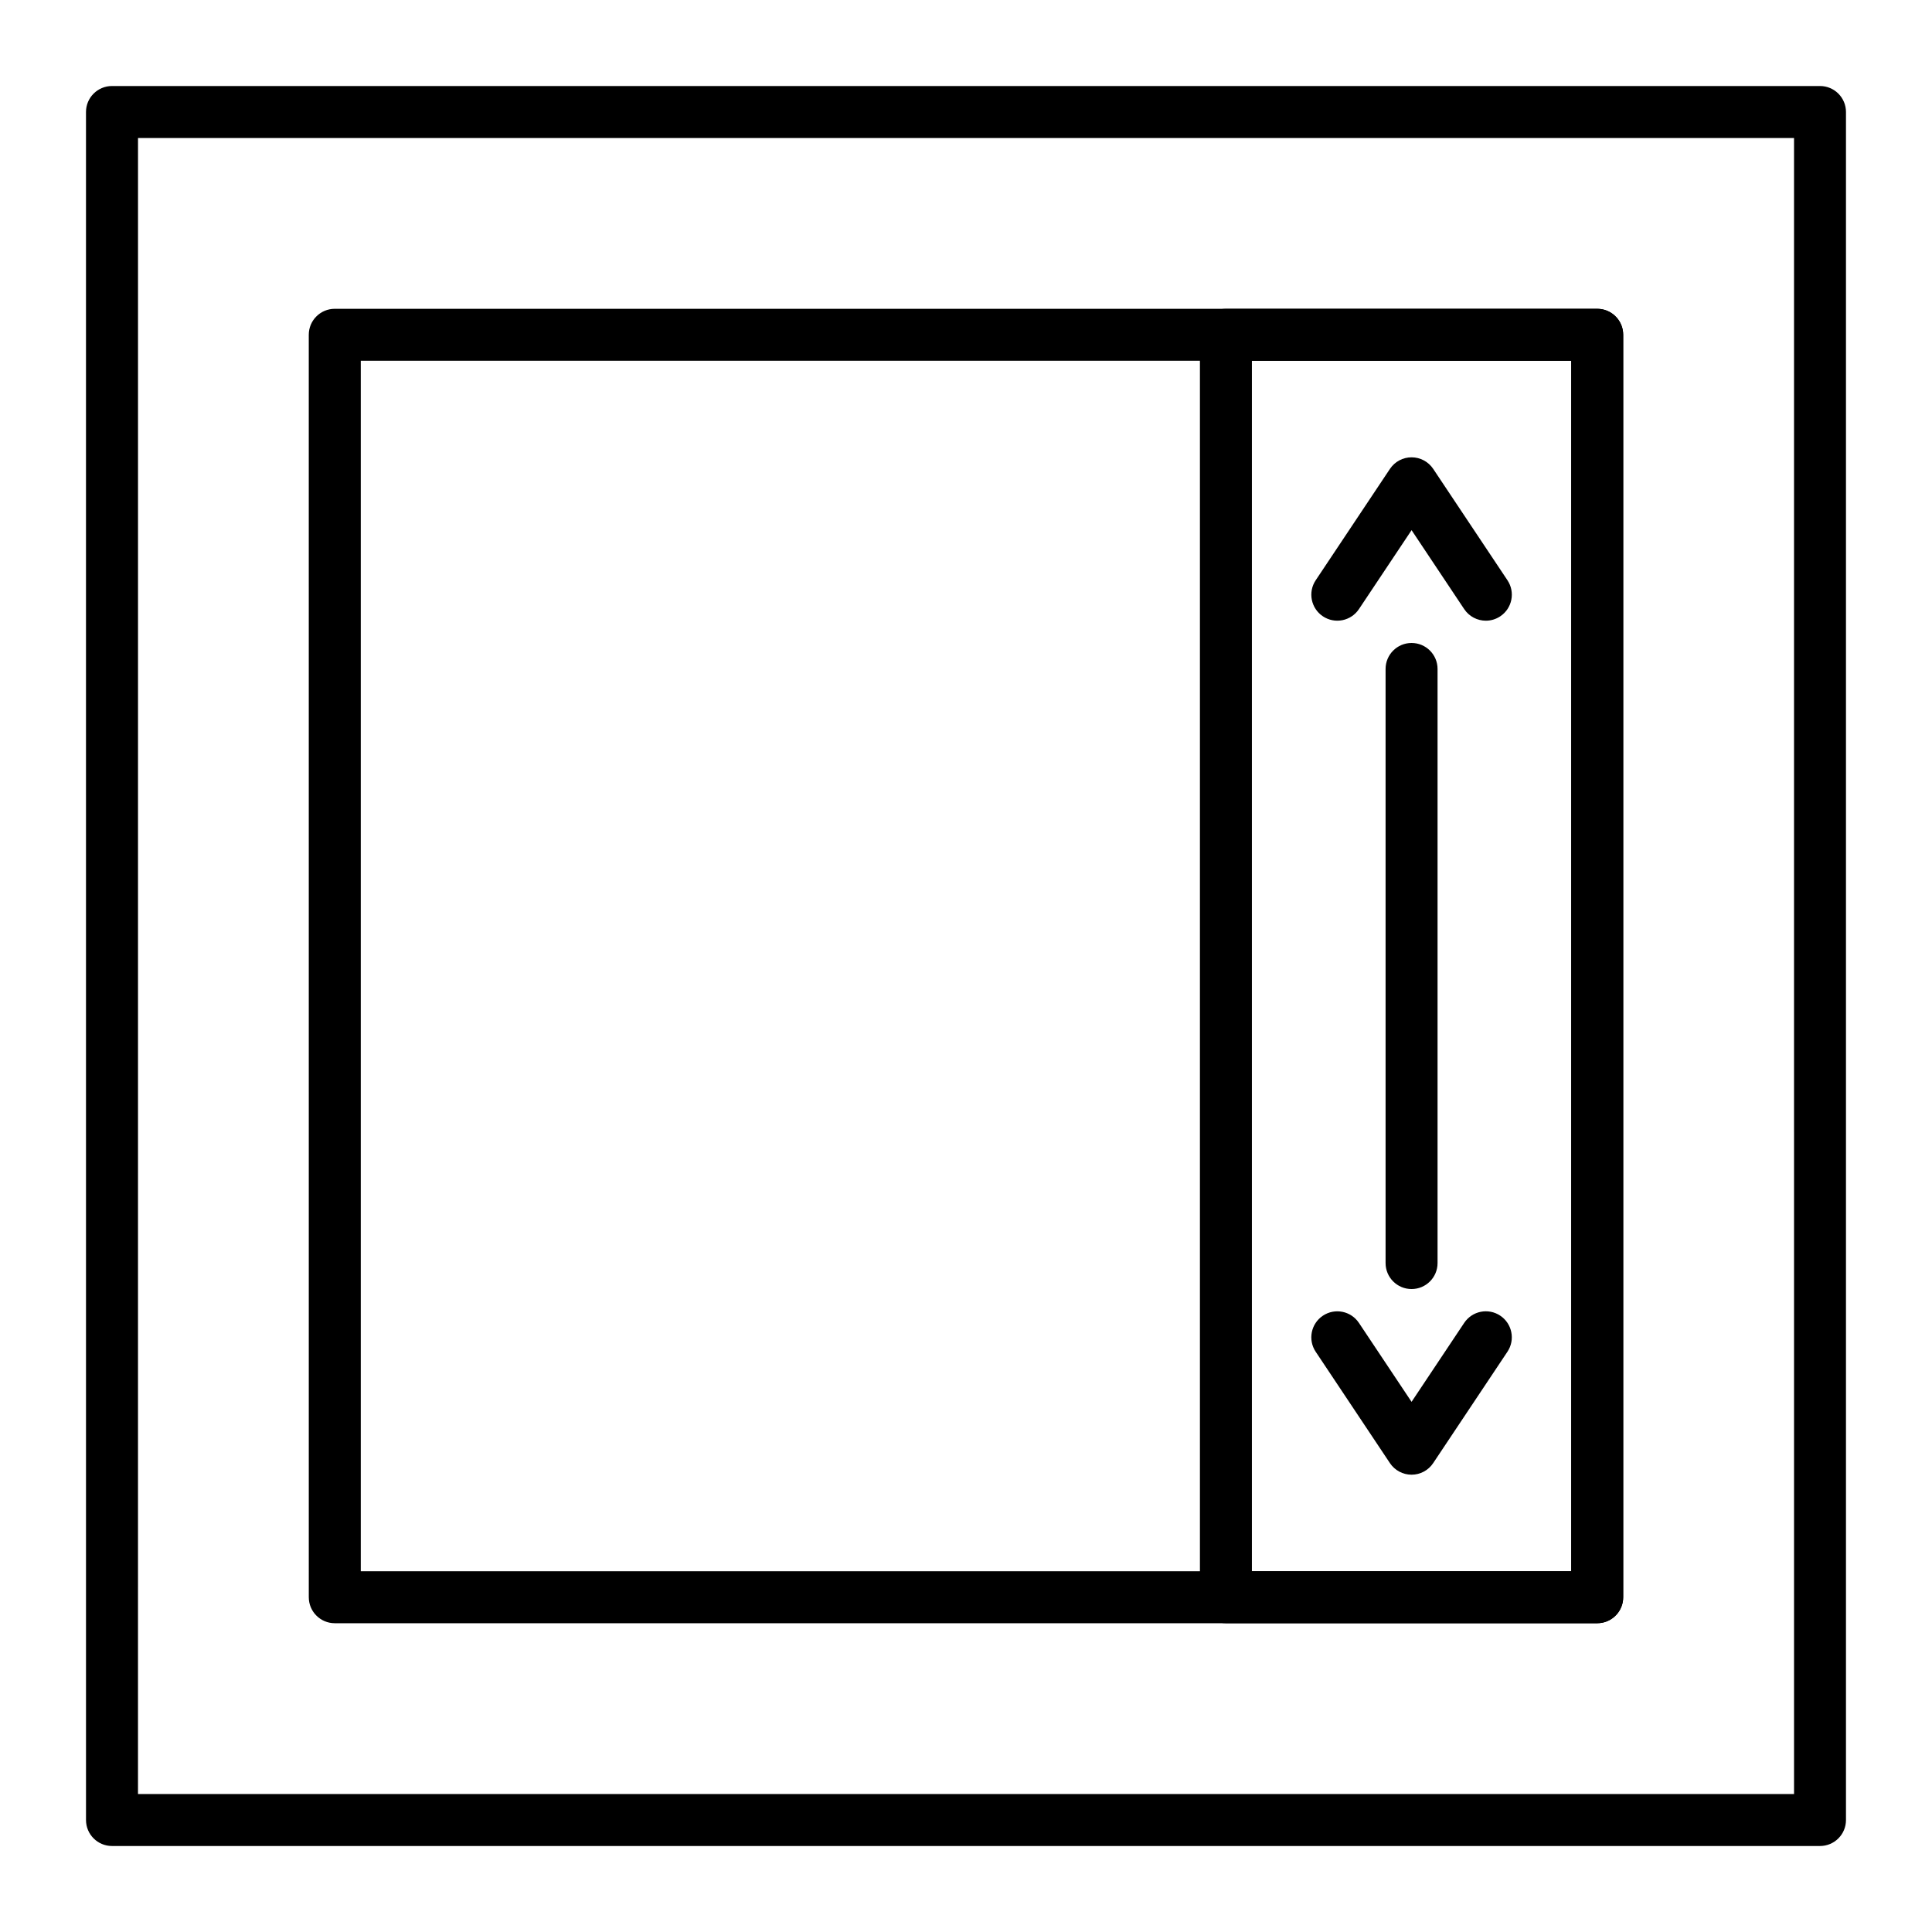 <?xml version="1.0" encoding="UTF-8"?>
<!-- Uploaded to: SVG Repo, www.svgrepo.com, Generator: SVG Repo Mixer Tools -->
<svg fill="#000000" width="800px" height="800px" version="1.1" viewBox="144 144 512 512" xmlns="http://www.w3.org/2000/svg">
 <g>
  <path d="m626.32 633.21h-452.64c-3.805 0-6.887-3.082-6.887-6.887l-0.004-452.64c0-3.805 3.082-6.887 6.887-6.887h452.64c3.805 0 6.887 3.082 6.887 6.887v452.64c0.004 3.805-3.078 6.887-6.883 6.887zm-445.75-13.777h438.87l-0.004-438.86h-438.86z"/>
  <path d="m567.28 574.17h-334.56c-3.805 0-6.887-3.082-6.887-6.887l-0.004-334.56c0-3.805 3.082-6.887 6.887-6.887h334.56c3.805 0 6.887 3.082 6.887 6.887v334.56c0.004 3.801-3.082 6.887-6.887 6.887zm-327.67-13.777h320.79v-320.79h-320.79z"/>
  <path d="m567.28 574.17h-98.398c-3.805 0-6.887-3.082-6.887-6.887v-334.56c0-3.805 3.082-6.887 6.887-6.887h98.398c3.805 0 6.887 3.082 6.887 6.887v334.56c0.004 3.801-3.082 6.887-6.887 6.887zm-91.512-13.777h84.625v-320.79h-84.625z"/>
  <path d="m537.77 308.49c-2.227 0-4.41-1.078-5.738-3.066l-13.949-20.926-13.949 20.922c-2.109 3.164-6.387 4.023-9.551 1.91-3.164-2.109-4.019-6.387-1.91-9.551l19.68-29.52c1.277-1.918 3.426-3.066 5.731-3.066s4.453 1.152 5.731 3.066l19.68 29.52c2.109 3.164 1.254 7.441-1.91 9.551-1.172 0.785-2.5 1.156-3.812 1.16z"/>
  <path d="m518.08 534.81c-2.305 0-4.453-1.152-5.731-3.066l-19.68-29.52c-2.109-3.164-1.254-7.441 1.91-9.551 3.168-2.113 7.441-1.254 9.551 1.91l13.949 20.918 13.949-20.926c2.109-3.164 6.387-4.023 9.551-1.91 3.164 2.109 4.019 6.387 1.91 9.551l-19.68 29.52c-1.277 1.922-3.426 3.074-5.731 3.074z"/>
  <path d="m518.08 485.61c-3.805 0-6.887-3.082-6.887-6.887v-157.44c0-3.805 3.082-6.887 6.887-6.887s6.887 3.082 6.887 6.887v157.44c0.004 3.805-3.082 6.887-6.887 6.887z"/>
 </g>
</svg>